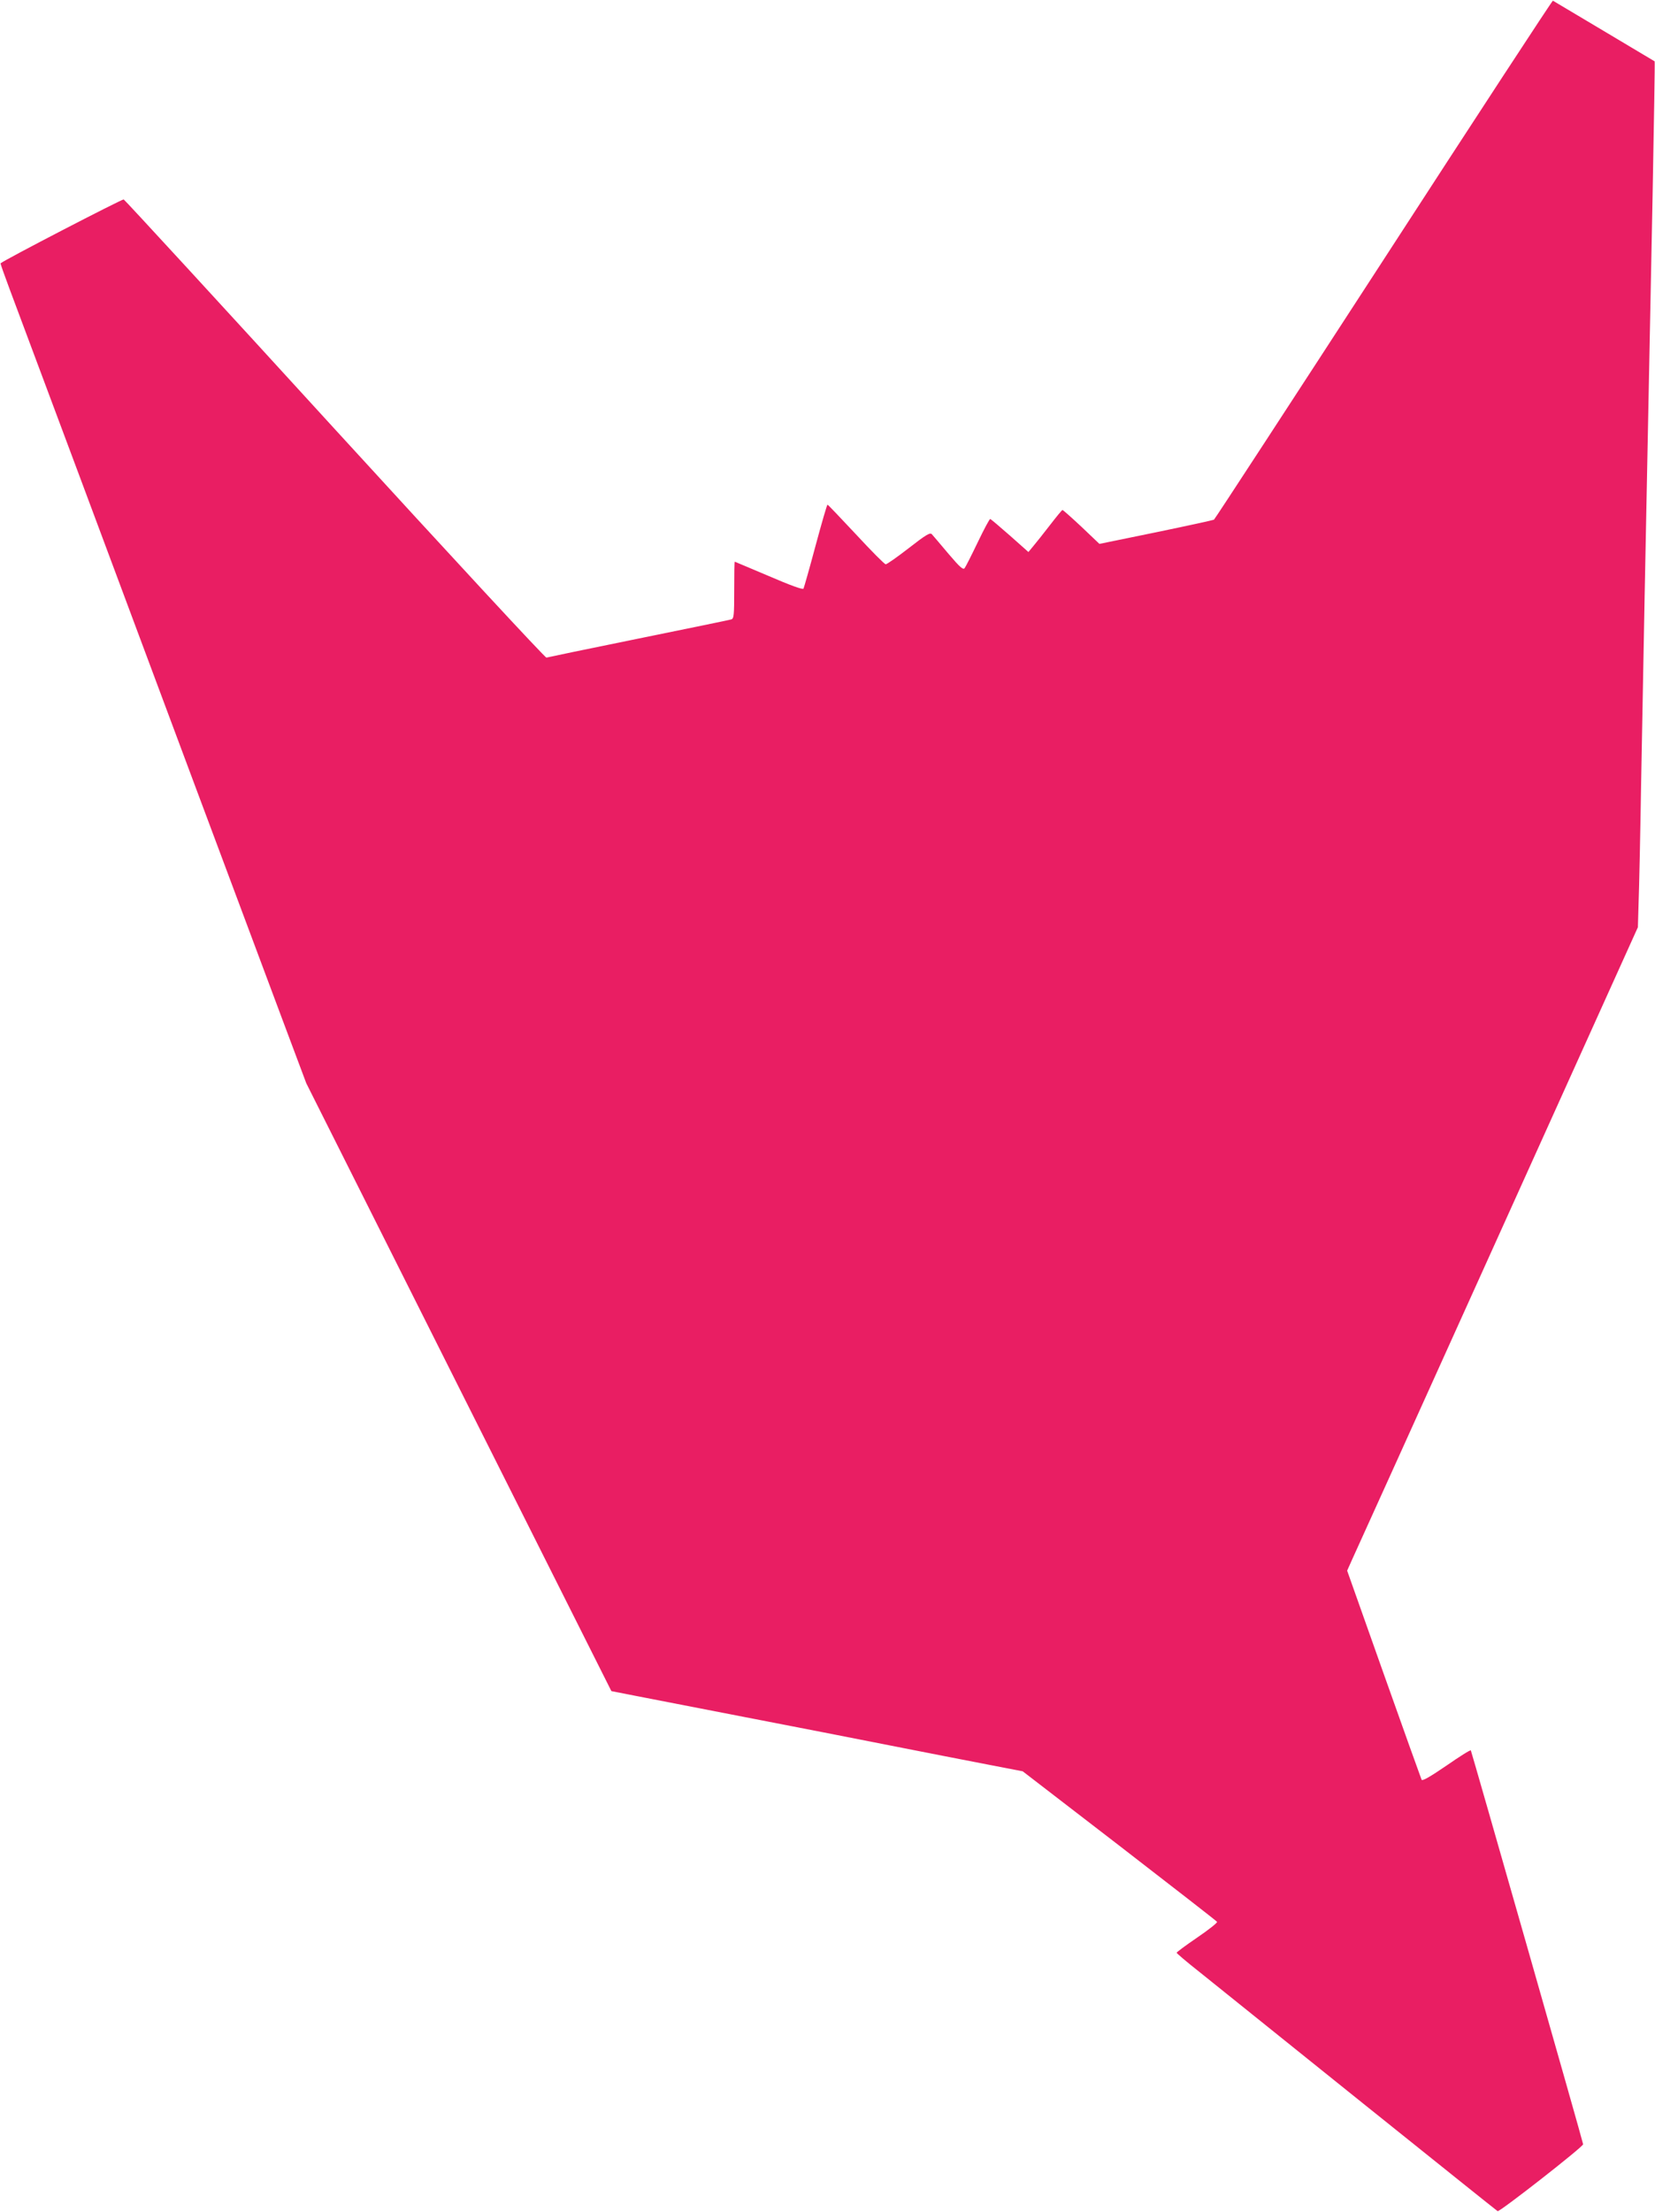 <?xml version="1.0" standalone="no"?>
<!DOCTYPE svg PUBLIC "-//W3C//DTD SVG 20010904//EN"
 "http://www.w3.org/TR/2001/REC-SVG-20010904/DTD/svg10.dtd">
<svg version="1.0" xmlns="http://www.w3.org/2000/svg"
 width="958pt" height="1280pt" viewBox="0 0 958 1280"
 preserveAspectRatio="xMidYMid meet">
<g transform="translate(0,1280) scale(0.1,-0.1)"
fill="#e91e63" stroke="none">
<path d="M8010 11299 c-536 -825 -978 -1503 -983 -1506 -6 -3 -157 -36 -336
-73 l-327 -67 -104 99 c-58 54 -107 98 -110 97 -3 0 -35 -39 -72 -87 -37 -48
-80 -102 -96 -121 l-29 -35 -107 95 c-59 52 -110 95 -114 96 -4 1 -36 -59 -72
-134 -36 -75 -70 -142 -76 -150 -8 -12 -26 3 -94 83 -46 55 -89 105 -96 113
-10 11 -33 -2 -133 -80 -67 -52 -127 -94 -134 -94 -7 0 -84 78 -172 173 -88
94 -162 172 -165 172 -3 0 -34 -107 -69 -237 -35 -131 -67 -243 -70 -249 -4
-7 -76 19 -201 73 -107 45 -196 83 -197 83 -2 0 -3 -74 -3 -164 0 -148 -2
-165 -17 -170 -10 -3 -252 -53 -538 -111 -286 -58 -525 -108 -532 -110 -7 -2
-557 592 -1224 1321 -666 729 -1217 1328 -1223 1330 -9 3 -697 -353 -713 -370
-1 -1 22 -67 52 -147 188 -503 650 -1738 715 -1914 77 -207 586 -1570 862
-2307 l141 -376 883 -1759 883 -1758 143 -28 c79 -15 364 -71 633 -123 270
-52 648 -126 840 -164 193 -38 443 -87 558 -109 l207 -40 560 -431 c308 -238
562 -435 565 -440 3 -5 -49 -46 -115 -91 -66 -45 -120 -85 -119 -88 0 -3 57
-52 127 -107 70 -56 486 -390 925 -743 439 -352 802 -643 806 -645 10 -7 496
373 495 387 -1 15 -645 2269 -650 2279 -3 4 -66 -36 -141 -88 -95 -65 -139
-90 -144 -82 -3 7 -102 282 -219 612 l-212 598 30 67 c17 36 396 874 842 1861
l811 1795 4 140 c3 77 10 397 15 710 6 314 15 793 20 1065 17 847 30 1506 46
2314 8 428 14 779 12 781 -4 2 -581 347 -589 351 -3 2 -444 -672 -979 -1497z"/>
</g>
</svg>
